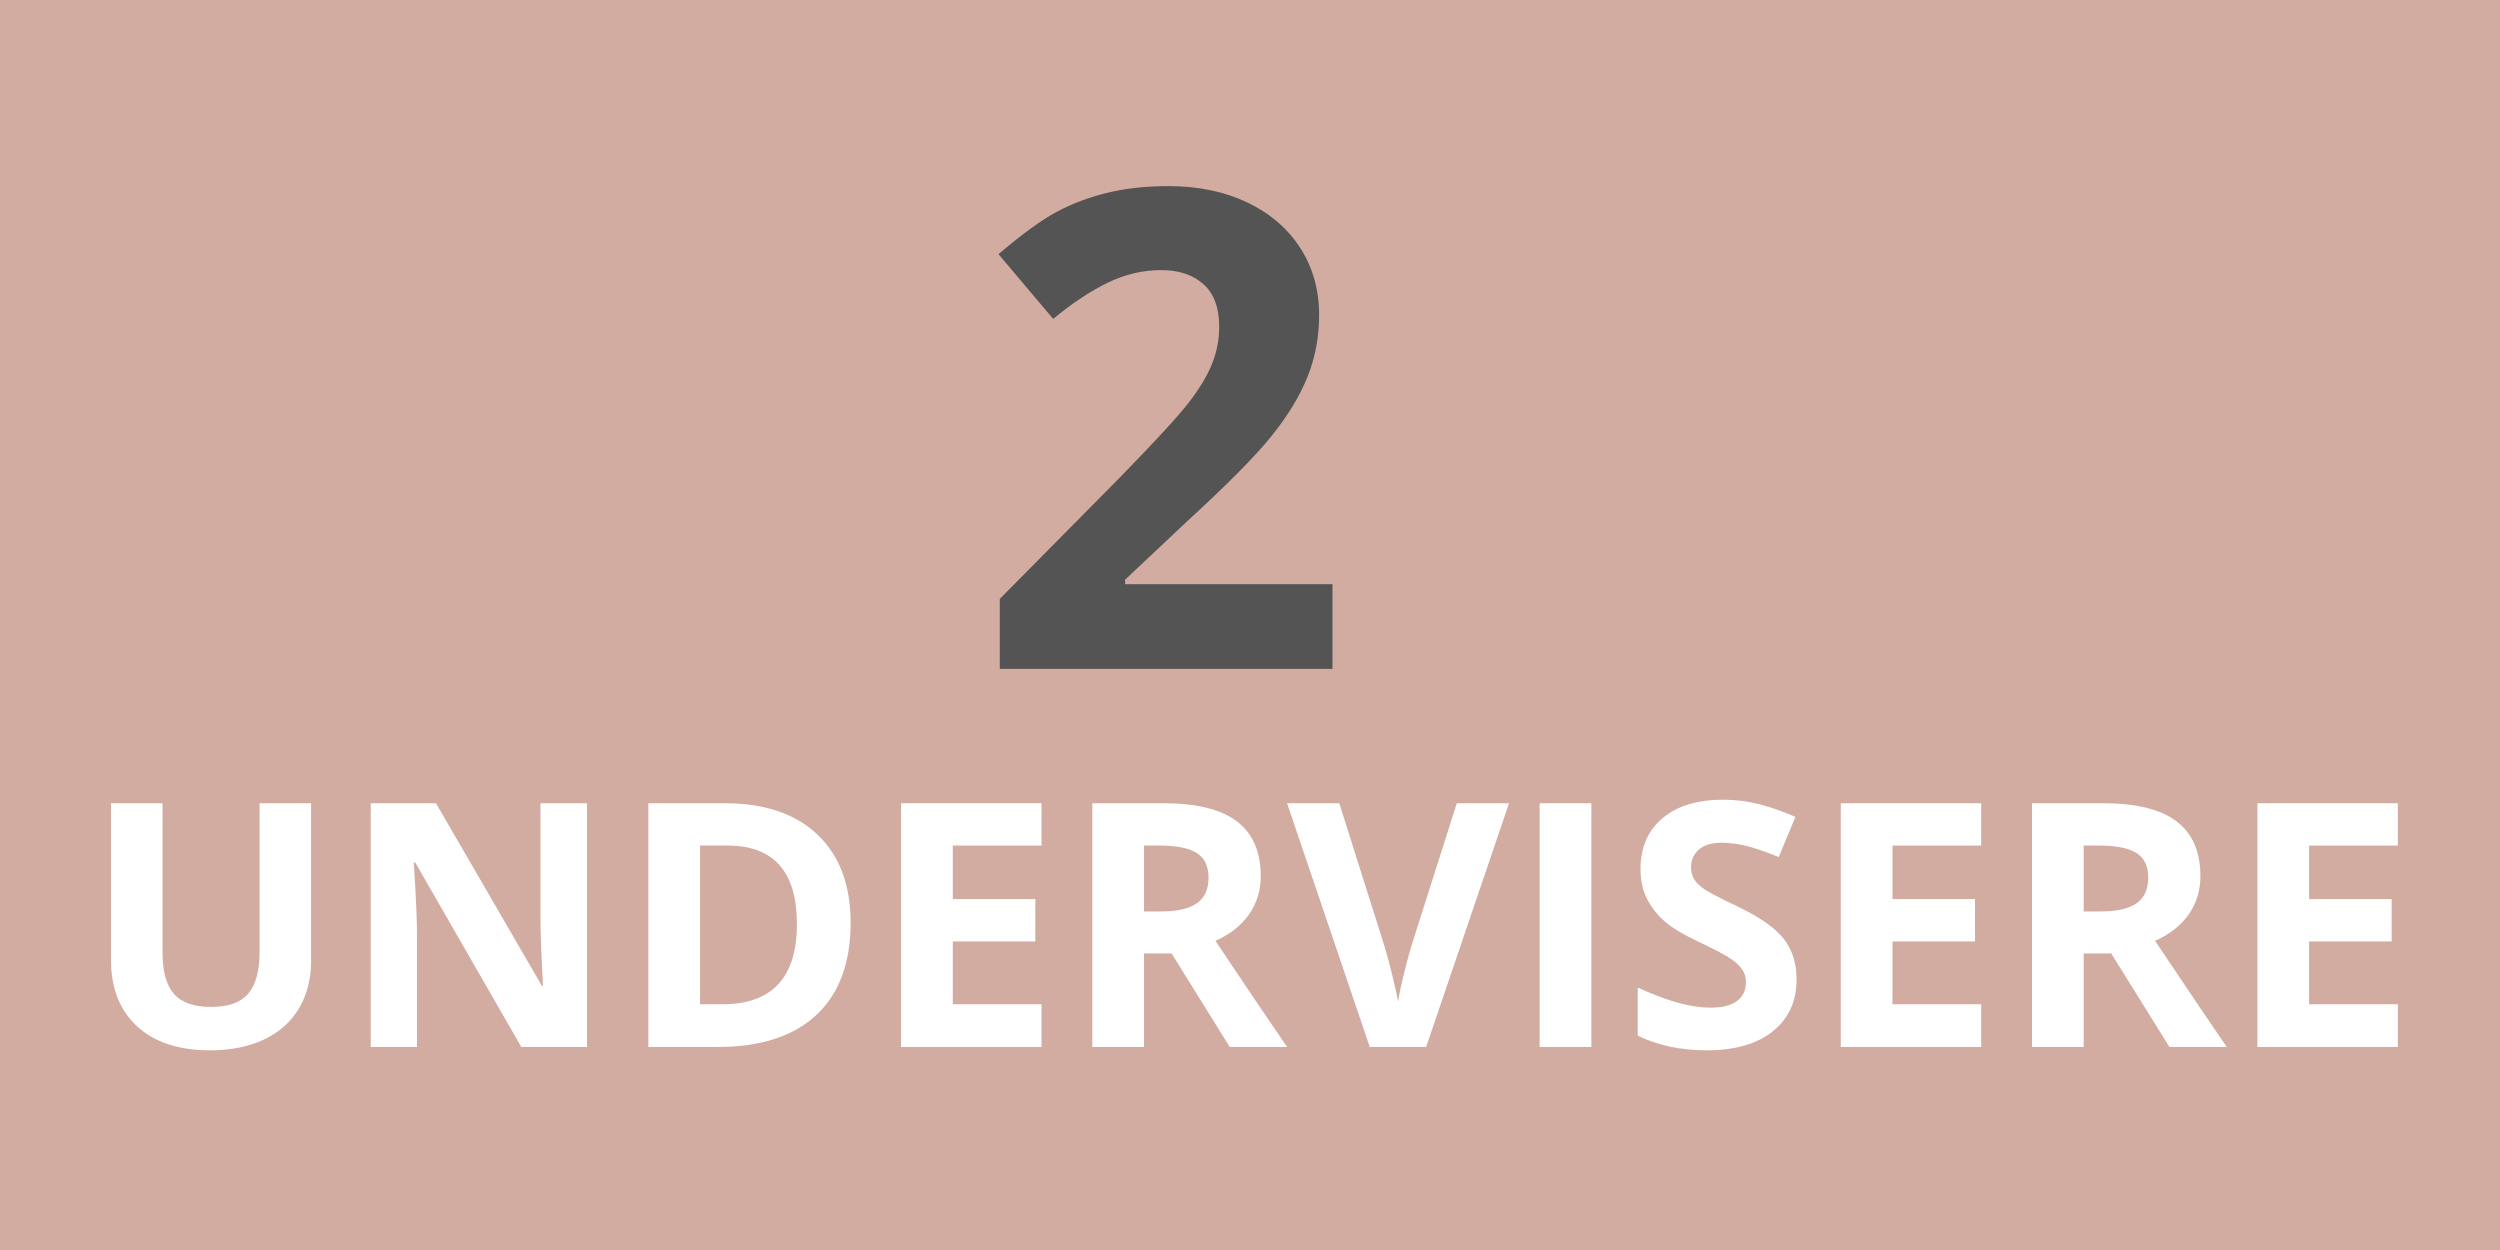 <svg xmlns="http://www.w3.org/2000/svg" xmlns:xlink="http://www.w3.org/1999/xlink" width="800" viewBox="0 0 600 300" height="400" preserveAspectRatio="xMidYMid meet"><defs><g></g></defs><rect x="-60" width="720" fill="#ffffff" y="-30" height="360" fill-opacity="1"></rect><rect x="-60" width="720" fill="#d2aca1" y="-30" height="360" fill-opacity="1"></rect><g fill="#545454" fill-opacity="1"><g transform="translate(233.543, 160.527)"><g><path d="M 86.25 0 L 6.406 0 L 6.406 -16.797 L 35.078 -45.781 C 43.566 -54.477 49.113 -60.504 51.719 -63.859 C 54.32 -67.223 56.195 -70.336 57.344 -73.203 C 58.488 -76.066 59.062 -79.035 59.062 -82.109 C 59.062 -86.691 57.797 -90.102 55.266 -92.344 C 52.742 -94.582 49.375 -95.703 45.156 -95.703 C 40.727 -95.703 36.43 -94.688 32.266 -92.656 C 28.098 -90.625 23.75 -87.734 19.219 -83.984 L 6.094 -99.531 C 11.719 -104.32 16.379 -107.707 20.078 -109.688 C 23.773 -111.664 27.812 -113.188 32.188 -114.25 C 36.562 -115.32 41.457 -115.859 46.875 -115.859 C 54.008 -115.859 60.312 -114.555 65.781 -111.953 C 71.25 -109.348 75.492 -105.703 78.516 -101.016 C 81.535 -96.328 83.047 -90.961 83.047 -84.922 C 83.047 -79.66 82.117 -74.723 80.266 -70.109 C 78.422 -65.504 75.555 -60.781 71.672 -55.938 C 67.797 -51.094 60.961 -44.191 51.172 -35.234 L 36.484 -21.406 L 36.484 -20.312 L 86.25 -20.312 Z M 86.25 0 "></path></g></g></g><g fill="#ec7f94" fill-opacity="1"><g transform="translate(324.879, 160.527)"><g></g></g></g><g fill="#ffffff" fill-opacity="1"><g transform="translate(19.676, 251.277)"><g><path d="M 54.984 -58.5 L 54.984 -20.641 C 54.984 -16.328 54.016 -12.539 52.078 -9.281 C 50.148 -6.031 47.359 -3.535 43.703 -1.797 C 40.047 -0.066 35.723 0.797 30.734 0.797 C 23.211 0.797 17.367 -1.129 13.203 -4.984 C 9.047 -8.836 6.969 -14.113 6.969 -20.812 L 6.969 -58.5 L 19.328 -58.5 L 19.328 -22.688 C 19.328 -18.176 20.234 -14.867 22.047 -12.766 C 23.859 -10.66 26.859 -9.609 31.047 -9.609 C 35.109 -9.609 38.051 -10.664 39.875 -12.781 C 41.707 -14.906 42.625 -18.234 42.625 -22.766 L 42.625 -58.5 Z M 54.984 -58.5 "></path></g></g></g><g fill="#ffffff" fill-opacity="1"><g transform="translate(81.618, 251.277)"><g><path d="M 59.266 0 L 43.5 0 L 18.047 -44.266 L 17.688 -44.266 C 18.195 -36.441 18.453 -30.863 18.453 -27.531 L 18.453 0 L 7.359 0 L 7.359 -58.5 L 23.016 -58.5 L 48.422 -14.688 L 48.703 -14.688 C 48.297 -22.289 48.094 -27.664 48.094 -30.812 L 48.094 -58.5 L 59.266 -58.5 Z M 59.266 0 "></path></g></g></g><g fill="#ffffff" fill-opacity="1"><g transform="translate(148.242, 251.277)"><g><path d="M 55.906 -29.812 C 55.906 -20.176 53.16 -12.797 47.672 -7.672 C 42.191 -2.555 34.273 0 23.922 0 L 7.359 0 L 7.359 -58.5 L 25.734 -58.5 C 35.285 -58.5 42.703 -55.977 47.984 -50.938 C 53.266 -45.895 55.906 -38.852 55.906 -29.812 Z M 43.016 -29.484 C 43.016 -42.055 37.469 -48.344 26.375 -48.344 L 19.766 -48.344 L 19.766 -10.25 L 25.094 -10.25 C 37.039 -10.25 43.016 -16.66 43.016 -29.484 Z M 43.016 -29.484 "></path></g></g></g><g fill="#ffffff" fill-opacity="1"><g transform="translate(208.903, 251.277)"><g><path d="M 41.062 0 L 7.359 0 L 7.359 -58.5 L 41.062 -58.5 L 41.062 -48.344 L 19.766 -48.344 L 19.766 -35.5 L 39.578 -35.5 L 39.578 -25.328 L 19.766 -25.328 L 19.766 -10.25 L 41.062 -10.25 Z M 41.062 0 "></path></g></g></g><g fill="#ffffff" fill-opacity="1"><g transform="translate(254.8, 251.277)"><g><path d="M 19.766 -32.531 L 23.766 -32.531 C 27.691 -32.531 30.586 -33.18 32.453 -34.484 C 34.316 -35.797 35.25 -37.852 35.25 -40.656 C 35.25 -43.426 34.297 -45.398 32.391 -46.578 C 30.484 -47.754 27.531 -48.344 23.531 -48.344 L 19.766 -48.344 Z M 19.766 -22.453 L 19.766 0 L 7.359 0 L 7.359 -58.5 L 24.406 -58.5 C 32.352 -58.5 38.234 -57.051 42.047 -54.156 C 45.867 -51.258 47.781 -46.867 47.781 -40.984 C 47.781 -37.535 46.832 -34.469 44.938 -31.781 C 43.039 -29.102 40.359 -27.004 36.891 -25.484 C 45.691 -12.336 51.43 -3.844 54.109 0 L 40.344 0 L 26.375 -22.453 Z M 19.766 -22.453 "></path></g></g></g><g fill="#ffffff" fill-opacity="1"><g transform="translate(308.899, 251.277)"><g><path d="M 40.734 -58.5 L 53.266 -58.5 L 33.375 0 L 19.844 0 L 0 -58.5 L 12.531 -58.5 L 23.531 -23.688 C 24.145 -21.633 24.773 -19.238 25.422 -16.5 C 26.078 -13.77 26.488 -11.867 26.656 -10.797 C 26.945 -13.254 27.945 -17.551 29.656 -23.688 Z M 40.734 -58.5 "></path></g></g></g><g fill="#ffffff" fill-opacity="1"><g transform="translate(362.158, 251.277)"><g><path d="M 7.359 0 L 7.359 -58.5 L 19.766 -58.5 L 19.766 0 Z M 7.359 0 "></path></g></g></g><g fill="#ffffff" fill-opacity="1"><g transform="translate(389.288, 251.277)"><g><path d="M 41.891 -16.25 C 41.891 -10.969 39.988 -6.805 36.188 -3.766 C 32.395 -0.723 27.109 0.797 20.328 0.797 C 14.086 0.797 8.566 -0.375 3.766 -2.719 L 3.766 -14.25 C 7.711 -12.488 11.051 -11.242 13.781 -10.516 C 16.52 -9.797 19.02 -9.438 21.281 -9.438 C 24.008 -9.438 26.098 -9.957 27.547 -11 C 29.004 -12.039 29.734 -13.586 29.734 -15.641 C 29.734 -16.785 29.41 -17.805 28.766 -18.703 C 28.129 -19.598 27.191 -20.457 25.953 -21.281 C 24.711 -22.113 22.188 -23.438 18.375 -25.25 C 14.789 -26.926 12.102 -28.535 10.312 -30.078 C 8.531 -31.629 7.102 -33.43 6.031 -35.484 C 4.969 -37.547 4.438 -39.953 4.438 -42.703 C 4.438 -47.867 6.191 -51.93 9.703 -54.891 C 13.211 -57.859 18.062 -59.344 24.25 -59.344 C 27.289 -59.344 30.191 -58.984 32.953 -58.266 C 35.711 -57.547 38.598 -56.531 41.609 -55.219 L 37.609 -45.578 C 34.492 -46.859 31.914 -47.75 29.875 -48.25 C 27.832 -48.758 25.82 -49.016 23.844 -49.016 C 21.5 -49.016 19.695 -48.469 18.438 -47.375 C 17.188 -46.281 16.562 -44.852 16.562 -43.094 C 16.562 -42 16.816 -41.047 17.328 -40.234 C 17.836 -39.422 18.645 -38.633 19.75 -37.875 C 20.852 -37.113 23.473 -35.75 27.609 -33.781 C 33.078 -31.164 36.82 -28.539 38.844 -25.906 C 40.875 -23.281 41.891 -20.062 41.891 -16.25 Z M 41.891 -16.25 "></path></g></g></g><g fill="#ffffff" fill-opacity="1"><g transform="translate(434.424, 251.277)"><g><path d="M 41.062 0 L 7.359 0 L 7.359 -58.5 L 41.062 -58.5 L 41.062 -48.344 L 19.766 -48.344 L 19.766 -35.5 L 39.578 -35.5 L 39.578 -25.328 L 19.766 -25.328 L 19.766 -10.25 L 41.062 -10.25 Z M 41.062 0 "></path></g></g></g><g fill="#ffffff" fill-opacity="1"><g transform="translate(480.32, 251.277)"><g><path d="M 19.766 -32.531 L 23.766 -32.531 C 27.691 -32.531 30.586 -33.18 32.453 -34.484 C 34.316 -35.797 35.25 -37.852 35.25 -40.656 C 35.25 -43.426 34.297 -45.398 32.391 -46.578 C 30.484 -47.754 27.531 -48.344 23.531 -48.344 L 19.766 -48.344 Z M 19.766 -22.453 L 19.766 0 L 7.359 0 L 7.359 -58.5 L 24.406 -58.5 C 32.352 -58.5 38.234 -57.051 42.047 -54.156 C 45.867 -51.258 47.781 -46.867 47.781 -40.984 C 47.781 -37.535 46.832 -34.469 44.938 -31.781 C 43.039 -29.102 40.359 -27.004 36.891 -25.484 C 45.691 -12.336 51.43 -3.844 54.109 0 L 40.344 0 L 26.375 -22.453 Z M 19.766 -22.453 "></path></g></g></g><g fill="#ffffff" fill-opacity="1"><g transform="translate(534.419, 251.277)"><g><path d="M 41.062 0 L 7.359 0 L 7.359 -58.5 L 41.062 -58.5 L 41.062 -48.344 L 19.766 -48.344 L 19.766 -35.5 L 39.578 -35.5 L 39.578 -25.328 L 19.766 -25.328 L 19.766 -10.25 L 41.062 -10.25 Z M 41.062 0 "></path></g></g></g></svg>